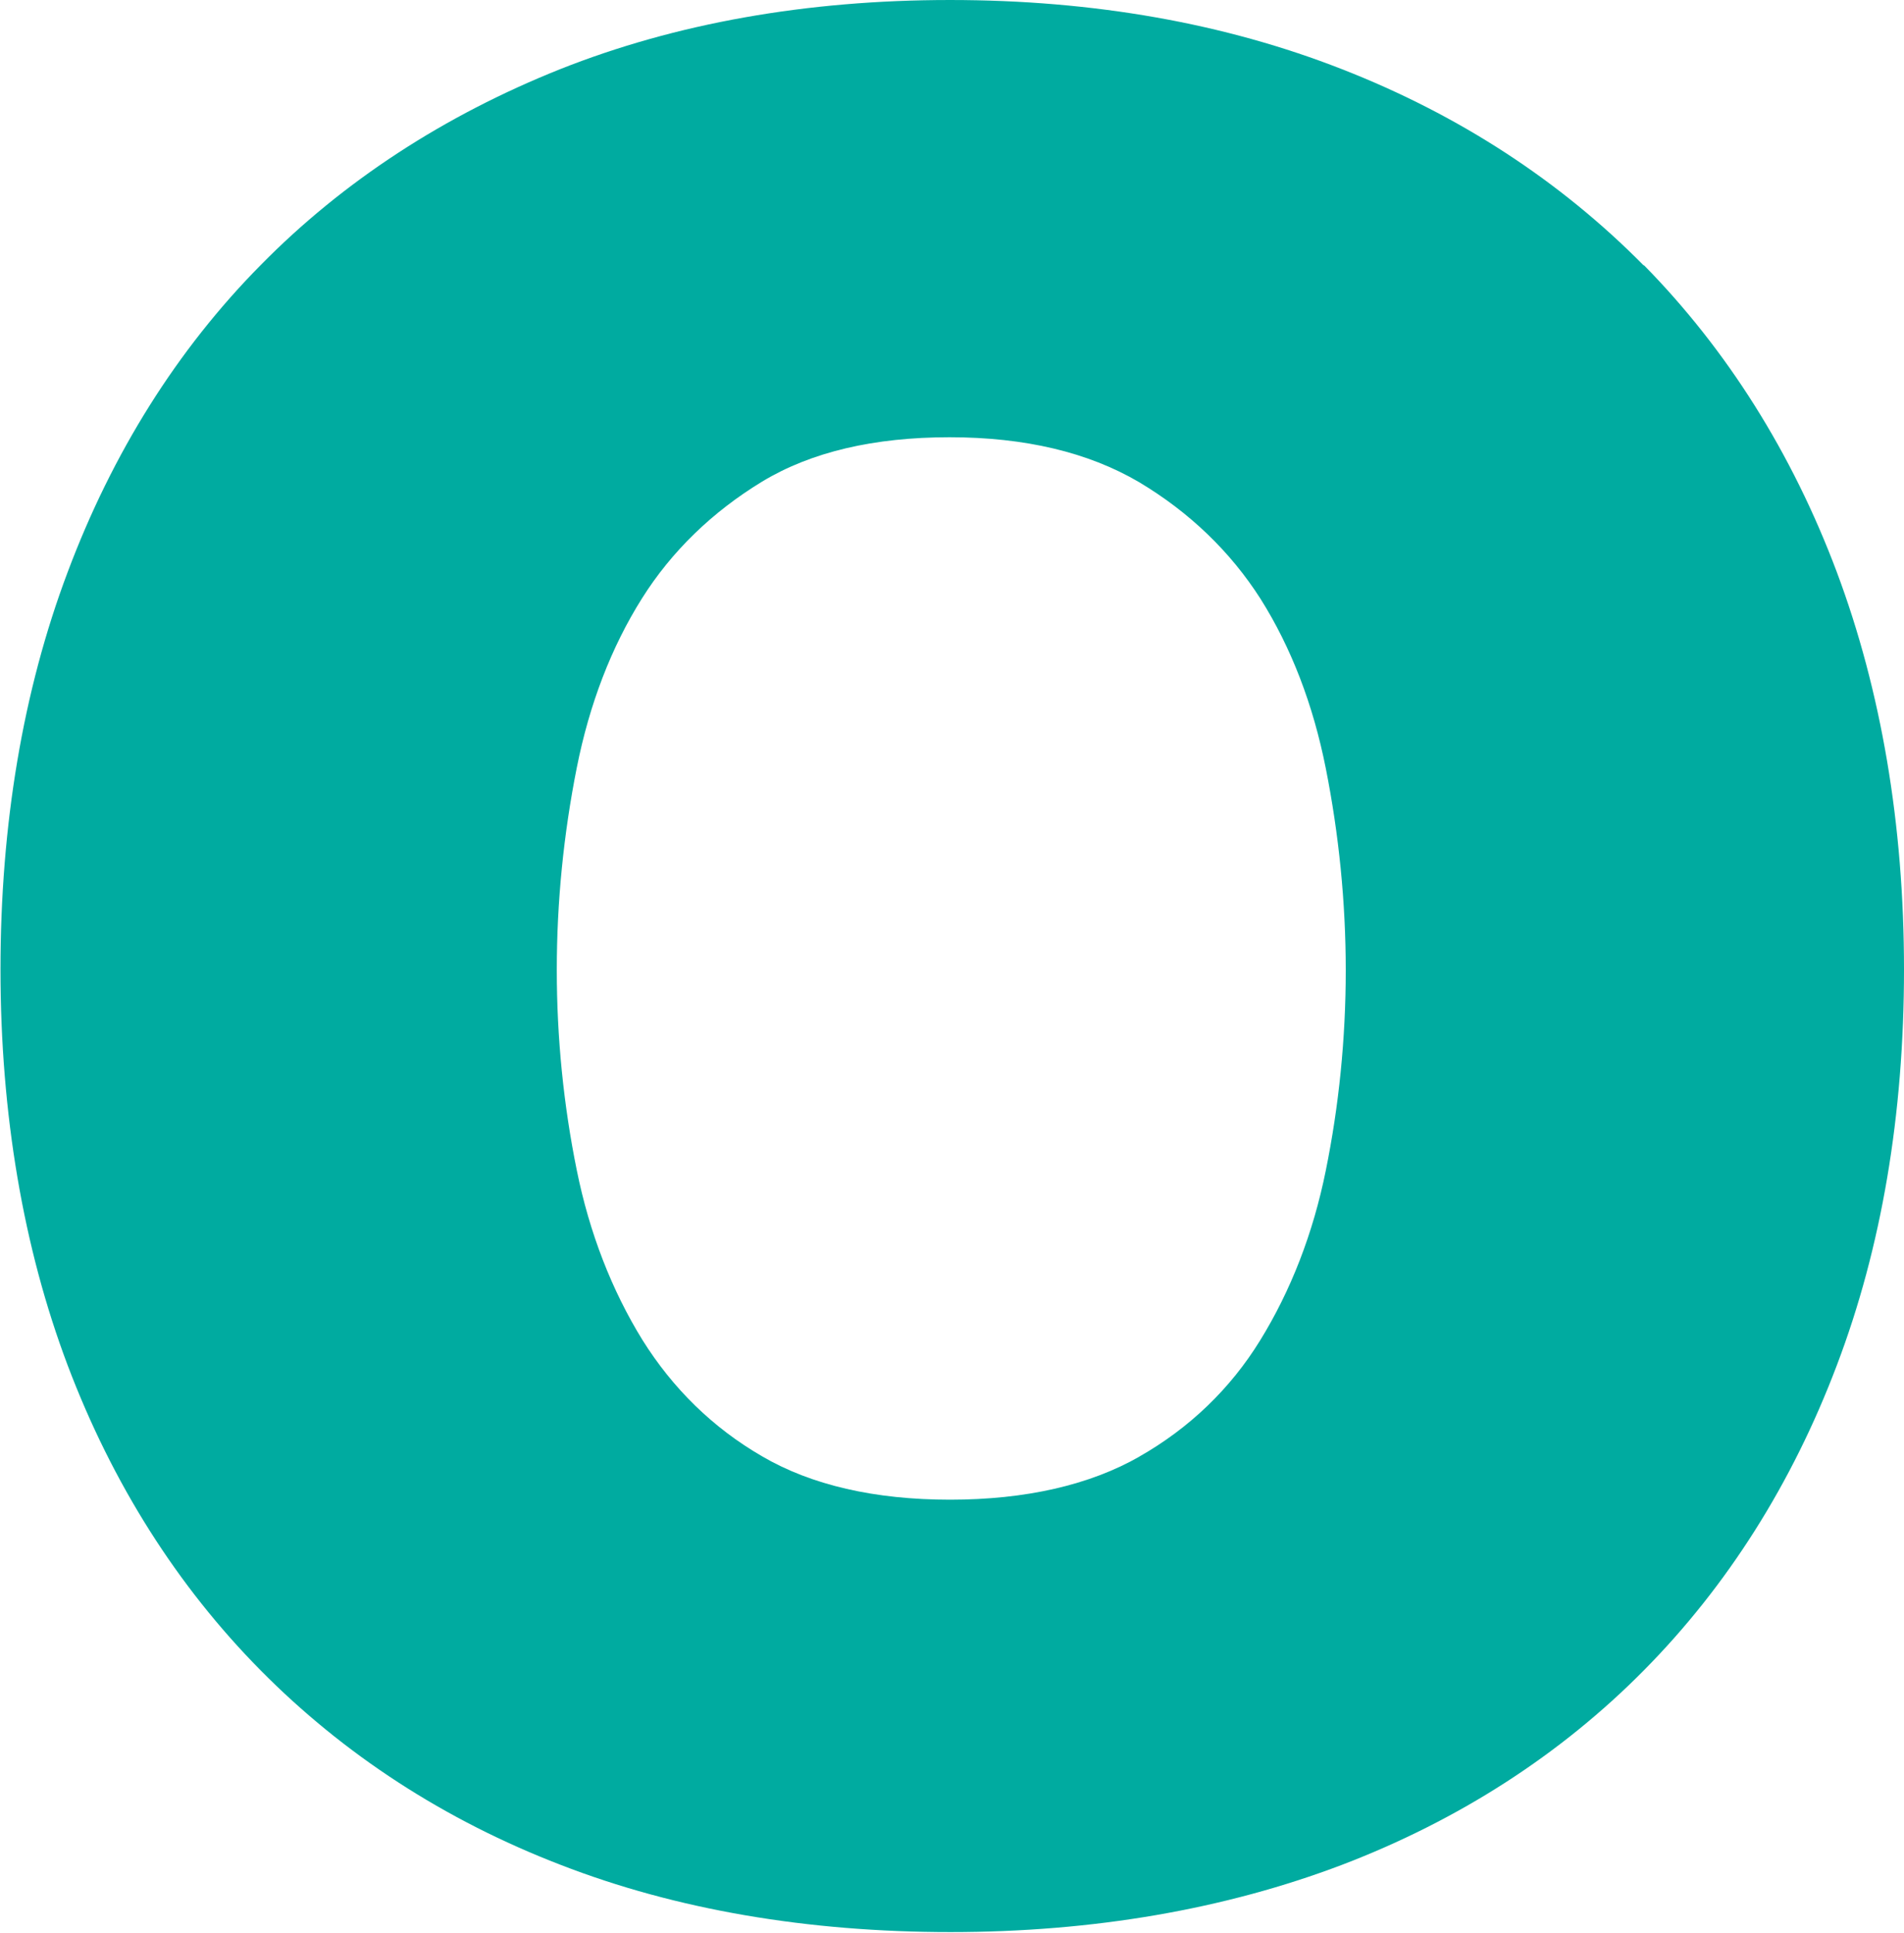 <?xml version="1.0" encoding="UTF-8"?>
<svg id="_レイヤー_2" data-name="レイヤー 2" xmlns="http://www.w3.org/2000/svg" viewBox="0 0 39.12 39.7">
  <defs>
    <style>
      .cls-1 {
        fill: #00aba0;
      }
    </style>
  </defs>
  <g id="gadget">
    <path class="cls-1" d="M33.77,5.45c-1.71-1.73-3.79-3.09-6.2-4.03-2.4-.94-5.1-1.42-8.05-1.42s-5.64.48-8.01,1.42c-2.38.95-4.46,2.3-6.16,4.03-1.71,1.73-3.04,3.85-3.96,6.3-.92,2.44-1.38,5.19-1.38,8.16s.47,5.72,1.38,8.13c.92,2.43,2.25,4.53,3.96,6.26,1.71,1.73,3.78,3.08,6.17,4,2.37.92,5.07,1.38,8.01,1.38s5.64-.47,8.04-1.38c2.41-.92,4.5-2.27,6.21-4,1.71-1.73,3.04-3.83,3.96-6.26.92-2.42,1.38-5.15,1.38-8.13s-.47-5.73-1.38-8.16c-.92-2.45-2.26-4.57-3.96-6.3ZM23.42,29.91c-1.03.59-2.35.89-3.9.89s-2.85-.3-3.86-.89c-1.02-.59-1.84-1.4-2.46-2.39-.63-1.02-1.09-2.2-1.35-3.49-.27-1.33-.41-2.71-.41-4.11s.14-2.79.41-4.15c.26-1.31.71-2.48,1.34-3.48.61-.97,1.45-1.78,2.47-2.4,1.01-.61,2.3-.91,3.85-.91s2.85.31,3.89.92c1.04.62,1.88,1.43,2.5,2.4.63,1,1.08,2.17,1.34,3.48.27,1.36.41,2.75.41,4.15s-.14,2.78-.41,4.11c-.26,1.29-.72,2.47-1.35,3.49-.61.99-1.45,1.8-2.49,2.39Z"/>
  </g>
</svg>